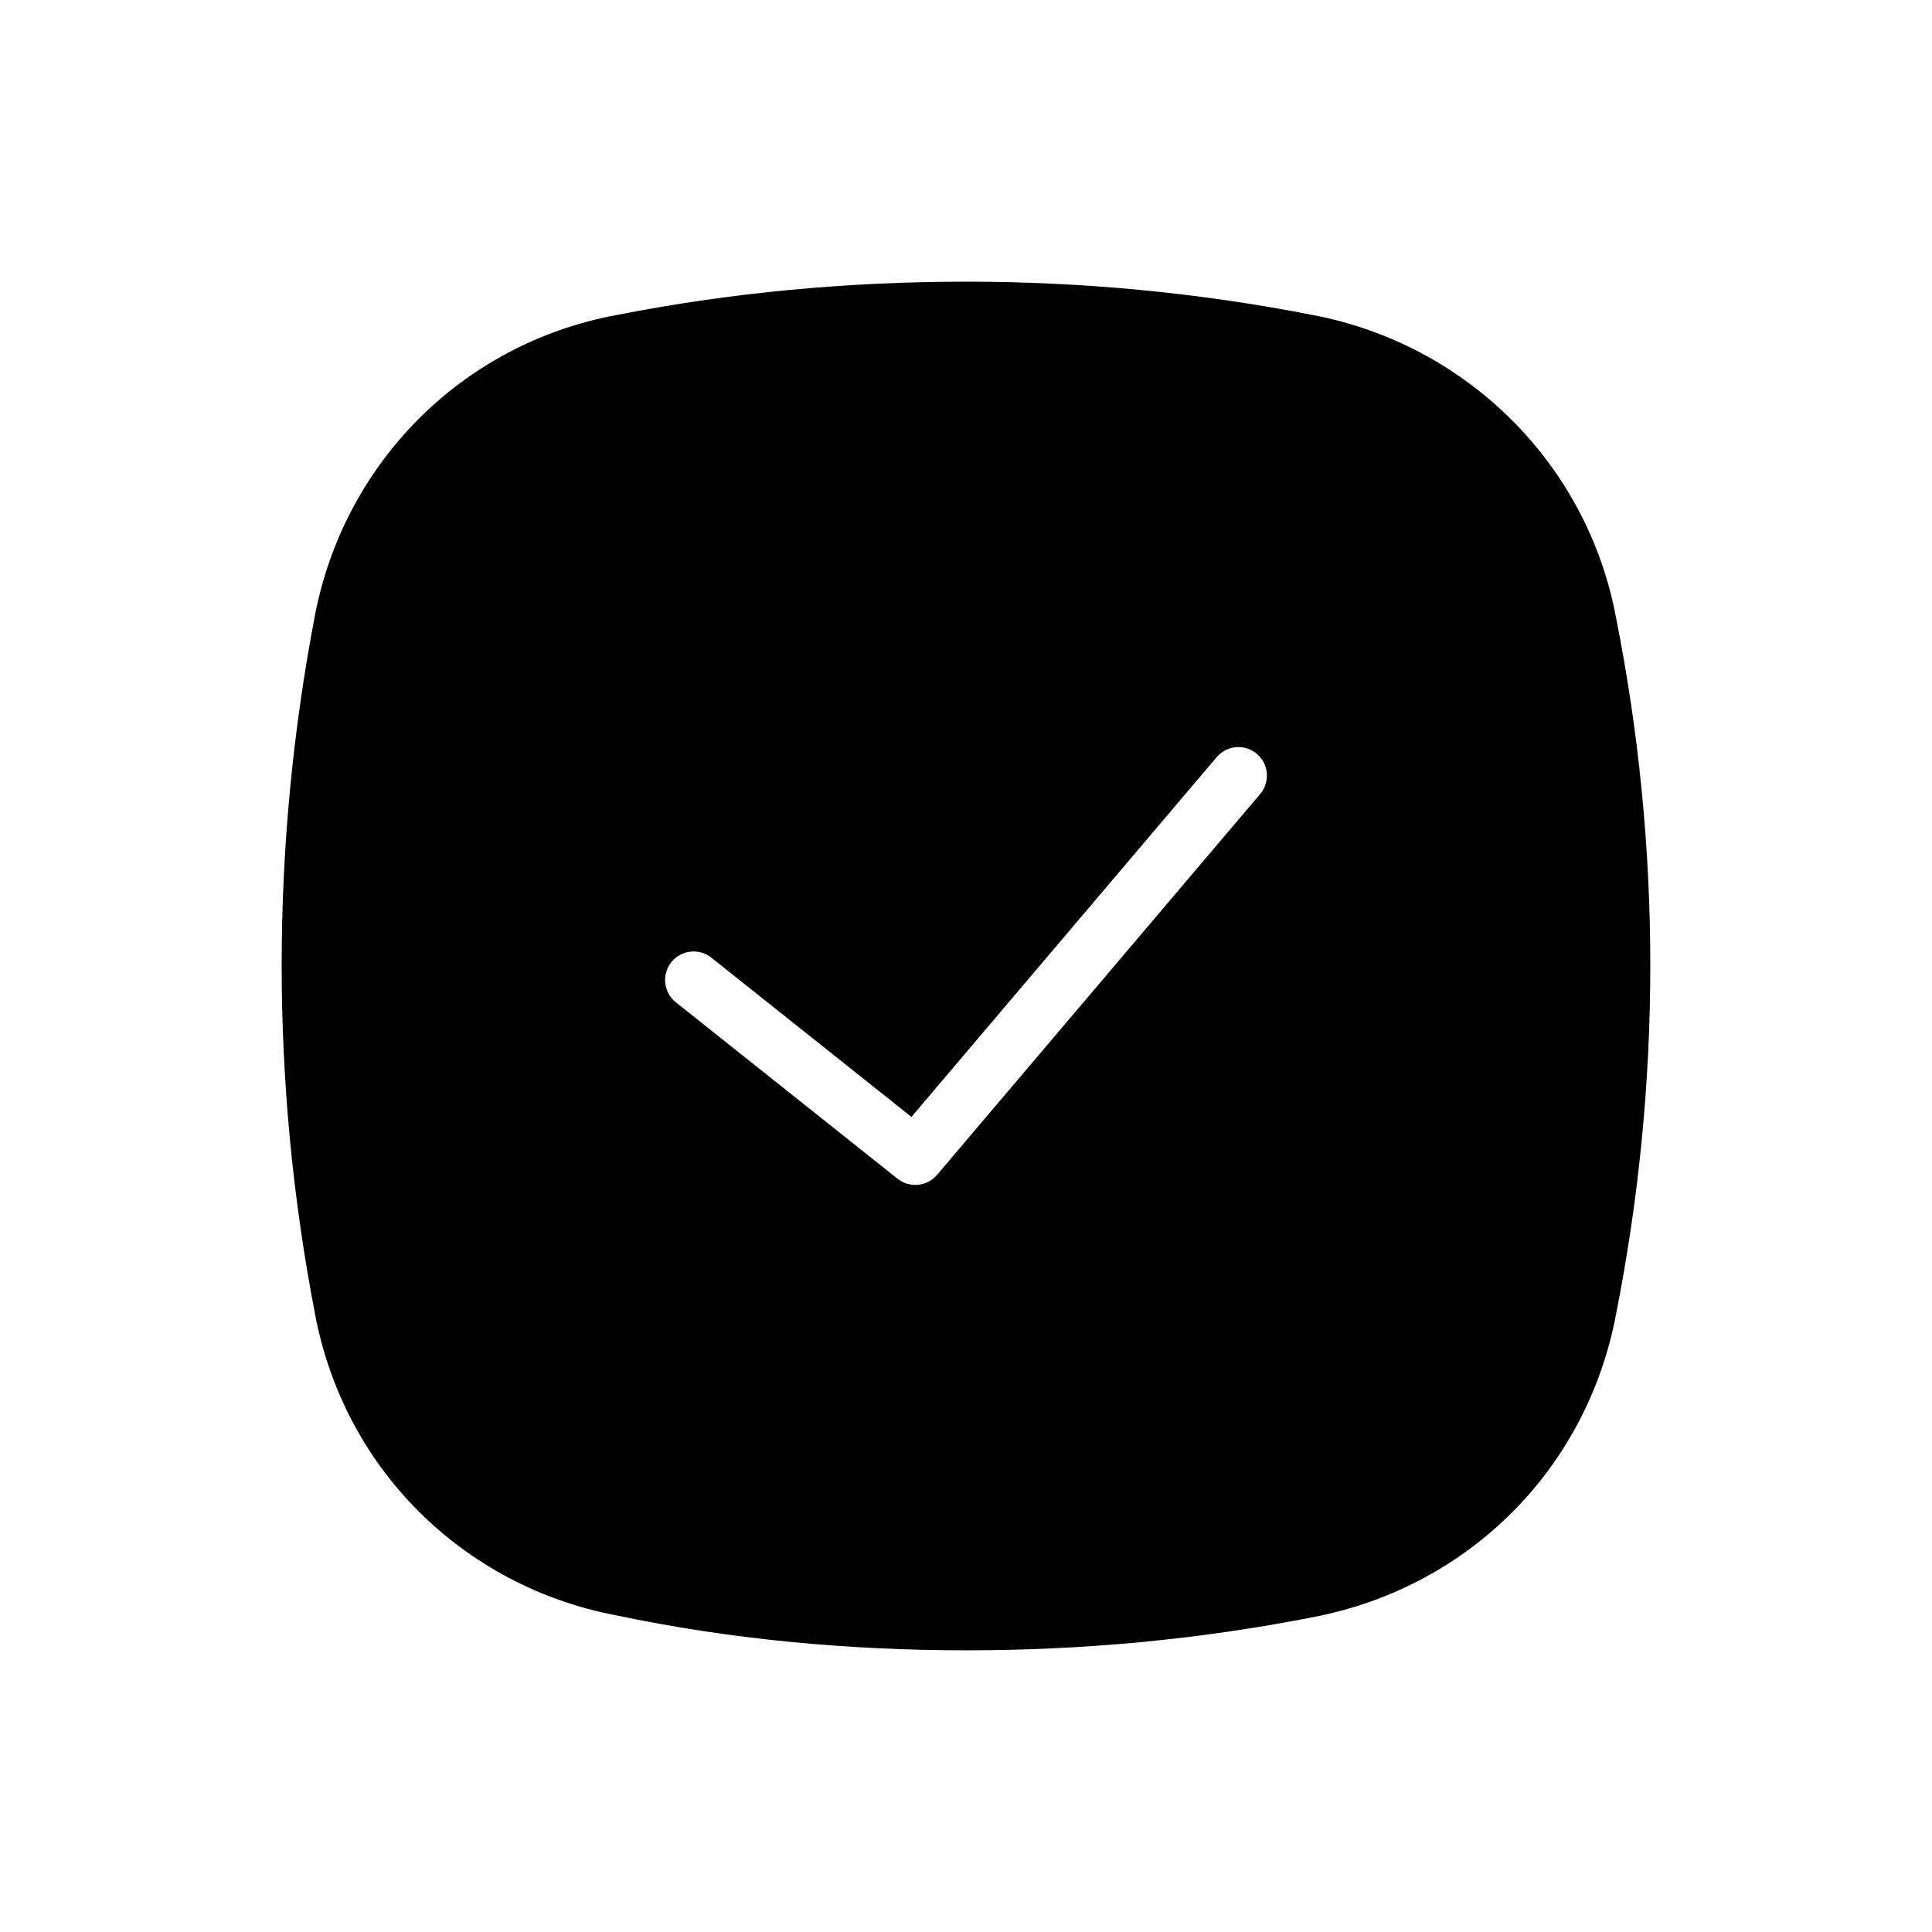 <?xml version="1.0" encoding="UTF-8"?>
<!-- Uploaded to: ICON Repo, www.iconrepo.com, Generator: ICON Repo Mixer Tools -->
<svg fill="#000000" width="800px" height="800px" version="1.1" viewBox="144 144 512 512" xmlns="http://www.w3.org/2000/svg">
 <path d="m572.27 307.71c-7.656-41.105-39.934-72.539-80.262-80.203-30.652-6.035-61.715-8.863-91.961-8.863-31.059 0-62.121 2.828-92.766 8.863-41.141 7.664-72.195 39.5-79.863 79.797-11.695 61.254-11.695 123.73 0 184.57 7.664 41.516 39.523 72.543 79.863 80.207 30.648 6.438 61.707 9.266 92.766 9.266 31.055 0 61.703-2.828 92.359-8.867 41.145-8.062 72.207-39.492 79.863-80.195 12.102-61.262 12.102-123.73 0-184.58zm-94.316 46.719-85.621 100.92c-1.492 1.758-3.621 2.672-5.769 2.672-1.648 0-3.309-0.539-4.699-1.641l-58.758-46.758c-3.266-2.602-3.809-7.352-1.211-10.621 2.602-3.258 7.359-3.805 10.617-1.211l53.031 42.199 80.887-95.336c2.695-3.184 7.461-3.578 10.652-0.871 3.184 2.691 3.57 7.465 0.871 10.648z"/>
</svg>